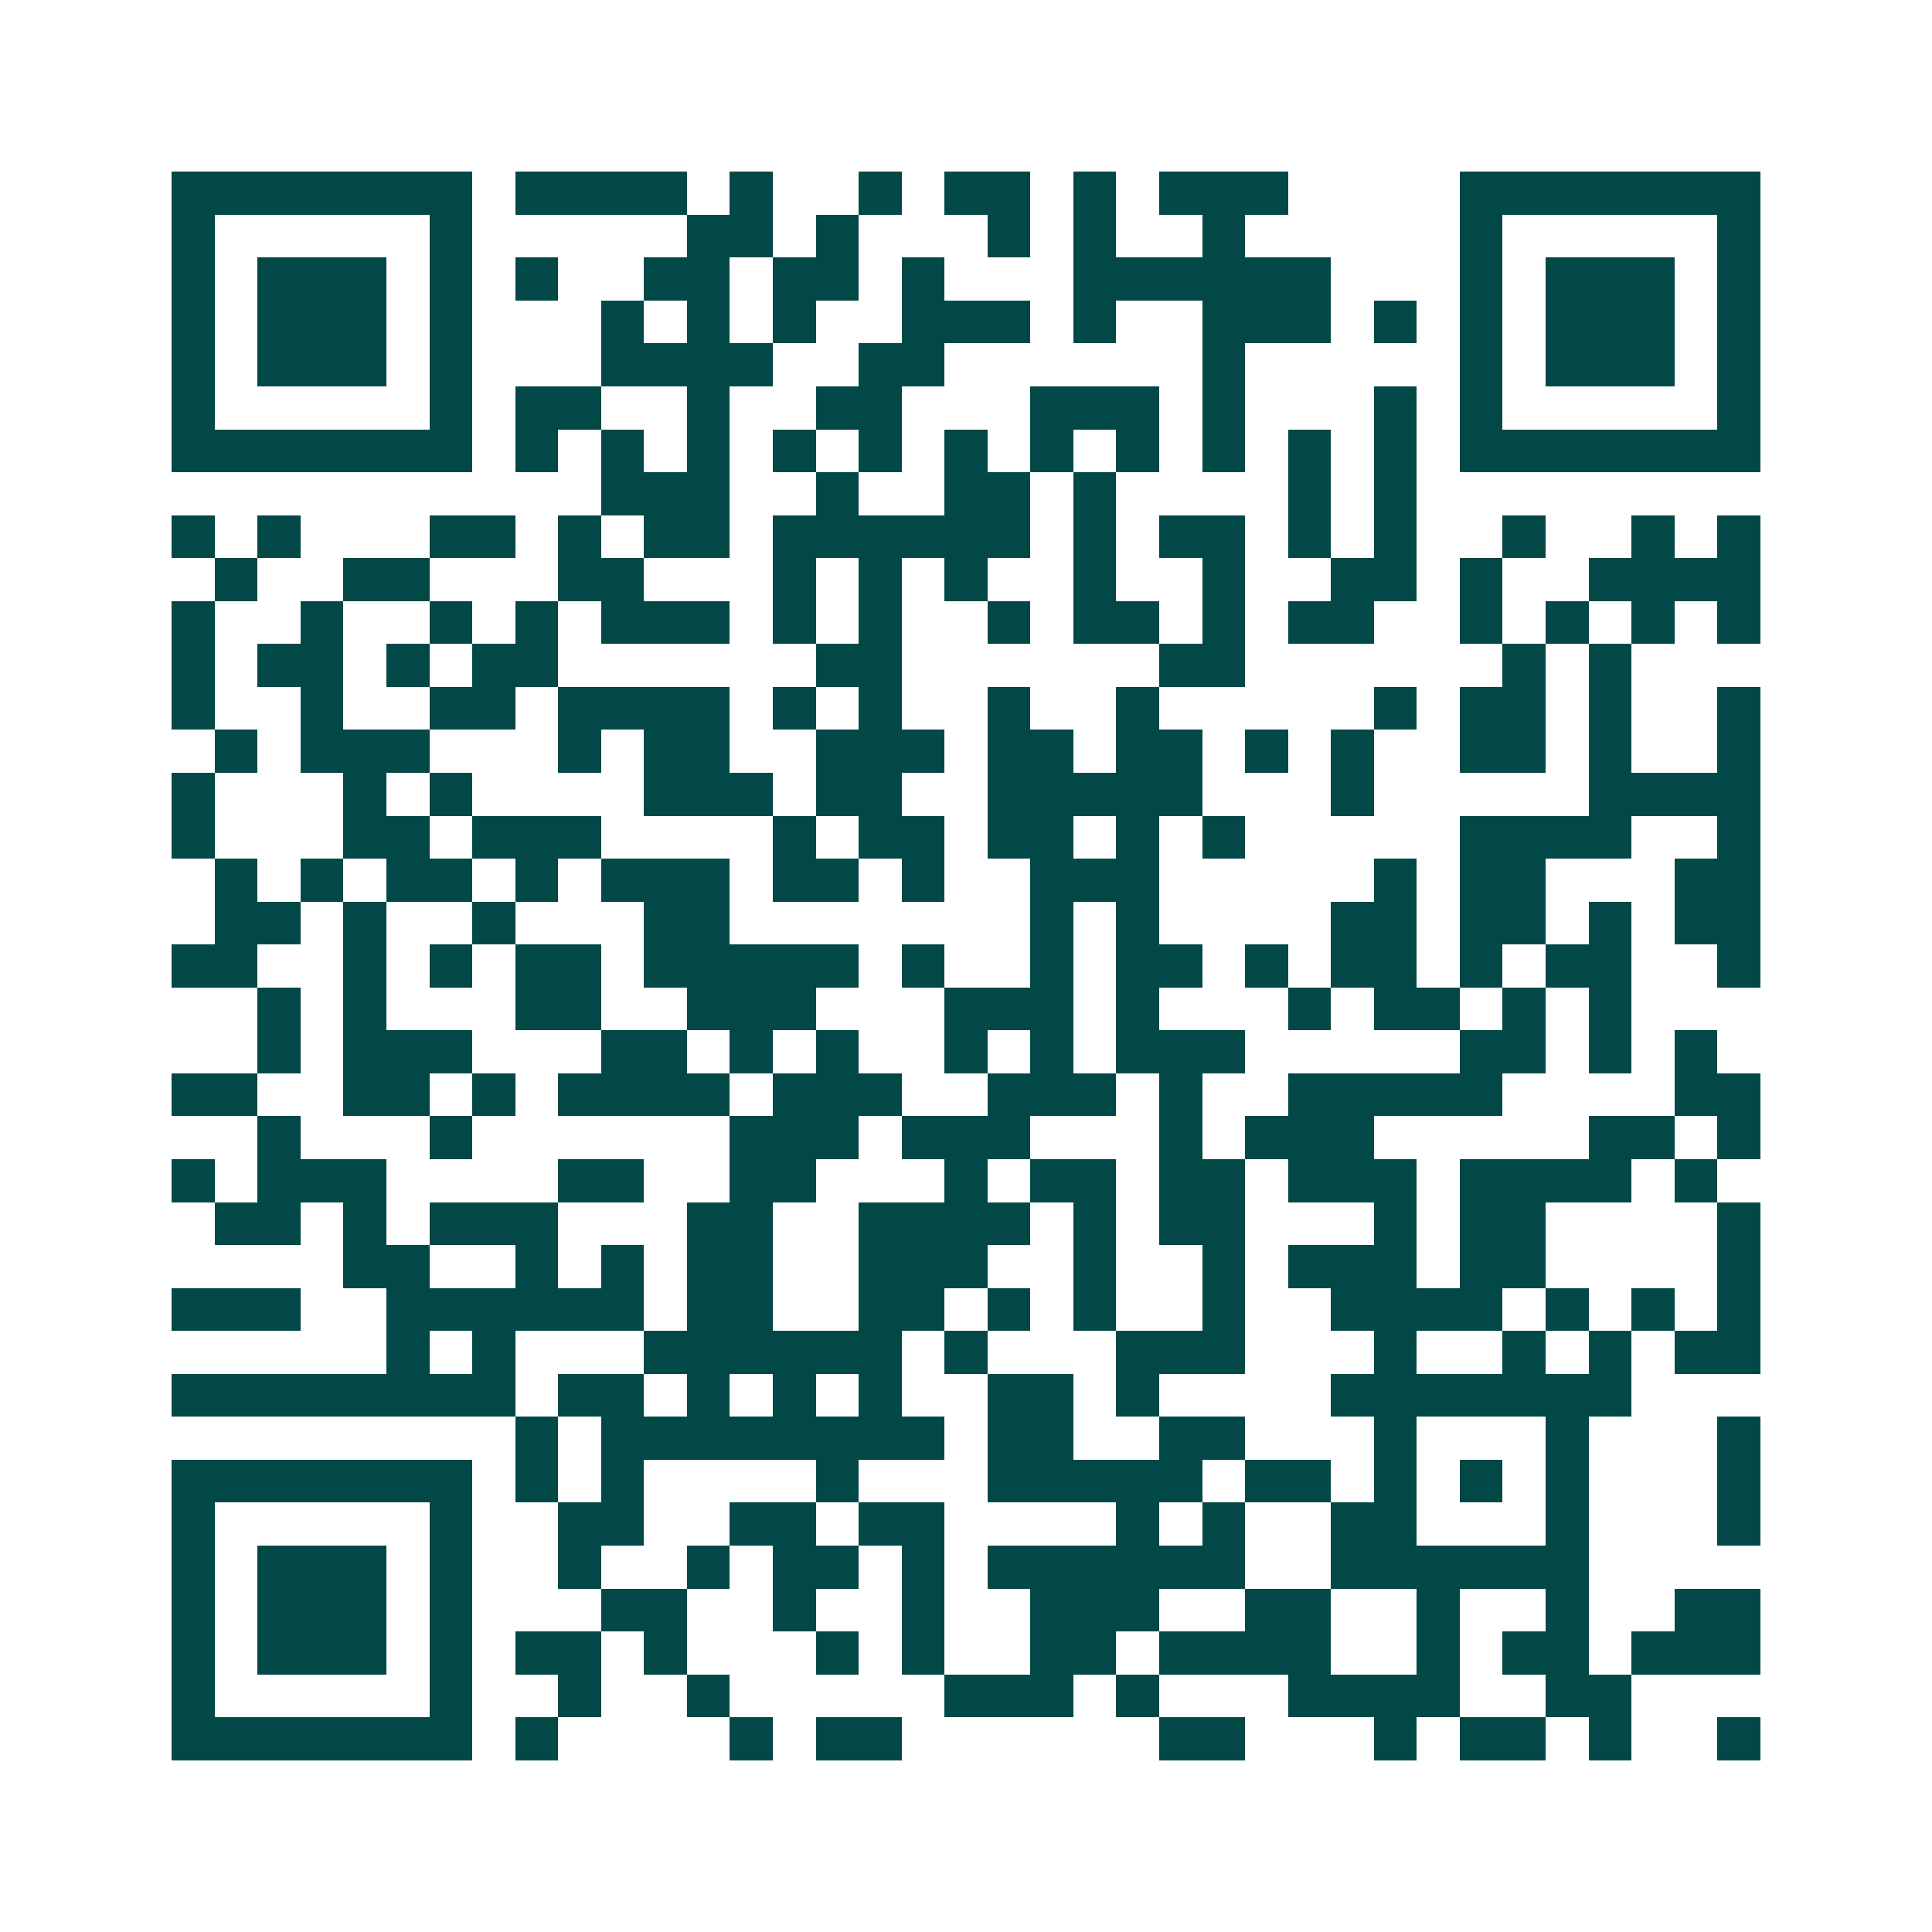 <svg xmlns="http://www.w3.org/2000/svg" width="200" height="200" viewBox="0 0 45 45" shape-rendering="crispEdges"><path fill="#ffffff" d="M0 0h45v45H0z"/><path stroke="#014847" d="M4 4.5h7m1 0h4m1 0h1m2 0h1m1 0h2m1 0h1m1 0h3m4 0h7M4 5.5h1m5 0h1m5 0h2m1 0h1m3 0h1m1 0h1m2 0h1m5 0h1m5 0h1M4 6.5h1m1 0h3m1 0h1m1 0h1m2 0h2m1 0h2m1 0h1m3 0h6m3 0h1m1 0h3m1 0h1M4 7.5h1m1 0h3m1 0h1m3 0h1m1 0h1m1 0h1m2 0h3m1 0h1m2 0h3m1 0h1m1 0h1m1 0h3m1 0h1M4 8.5h1m1 0h3m1 0h1m3 0h4m2 0h2m6 0h1m5 0h1m1 0h3m1 0h1M4 9.5h1m5 0h1m1 0h2m2 0h1m2 0h2m3 0h3m1 0h1m3 0h1m1 0h1m5 0h1M4 10.5h7m1 0h1m1 0h1m1 0h1m1 0h1m1 0h1m1 0h1m1 0h1m1 0h1m1 0h1m1 0h1m1 0h1m1 0h7M14 11.5h3m2 0h1m2 0h2m1 0h1m4 0h1m1 0h1M4 12.5h1m1 0h1m3 0h2m1 0h1m1 0h2m1 0h6m1 0h1m1 0h2m1 0h1m1 0h1m2 0h1m2 0h1m1 0h1M5 13.5h1m2 0h2m3 0h2m3 0h1m1 0h1m1 0h1m2 0h1m2 0h1m2 0h2m1 0h1m2 0h4M4 14.5h1m2 0h1m2 0h1m1 0h1m1 0h3m1 0h1m1 0h1m2 0h1m1 0h2m1 0h1m1 0h2m2 0h1m1 0h1m1 0h1m1 0h1M4 15.5h1m1 0h2m1 0h1m1 0h2m6 0h2m6 0h2m6 0h1m1 0h1M4 16.5h1m2 0h1m2 0h2m1 0h4m1 0h1m1 0h1m2 0h1m2 0h1m5 0h1m1 0h2m1 0h1m2 0h1M5 17.5h1m1 0h3m3 0h1m1 0h2m2 0h3m1 0h2m1 0h2m1 0h1m1 0h1m2 0h2m1 0h1m2 0h1M4 18.5h1m3 0h1m1 0h1m4 0h3m1 0h2m2 0h5m3 0h1m5 0h4M4 19.5h1m3 0h2m1 0h3m4 0h1m1 0h2m1 0h2m1 0h1m1 0h1m5 0h4m2 0h1M5 20.5h1m1 0h1m1 0h2m1 0h1m1 0h3m1 0h2m1 0h1m2 0h3m5 0h1m1 0h2m3 0h2M5 21.5h2m1 0h1m2 0h1m3 0h2m7 0h1m1 0h1m4 0h2m1 0h2m1 0h1m1 0h2M4 22.5h2m2 0h1m1 0h1m1 0h2m1 0h5m1 0h1m2 0h1m1 0h2m1 0h1m1 0h2m1 0h1m1 0h2m2 0h1M6 23.5h1m1 0h1m3 0h2m2 0h3m3 0h3m1 0h1m3 0h1m1 0h2m1 0h1m1 0h1M6 24.5h1m1 0h3m3 0h2m1 0h1m1 0h1m2 0h1m1 0h1m1 0h3m5 0h2m1 0h1m1 0h1M4 25.5h2m2 0h2m1 0h1m1 0h4m1 0h3m2 0h3m1 0h1m2 0h5m4 0h2M6 26.5h1m3 0h1m6 0h3m1 0h3m3 0h1m1 0h3m5 0h2m1 0h1M4 27.5h1m1 0h3m4 0h2m2 0h2m3 0h1m1 0h2m1 0h2m1 0h3m1 0h4m1 0h1M5 28.5h2m1 0h1m1 0h3m3 0h2m2 0h4m1 0h1m1 0h2m3 0h1m1 0h2m4 0h1M8 29.5h2m2 0h1m1 0h1m1 0h2m2 0h3m2 0h1m2 0h1m1 0h3m1 0h2m4 0h1M4 30.5h3m2 0h6m1 0h2m2 0h2m1 0h1m1 0h1m2 0h1m2 0h4m1 0h1m1 0h1m1 0h1M9 31.5h1m1 0h1m3 0h6m1 0h1m3 0h3m3 0h1m2 0h1m1 0h1m1 0h2M4 32.5h8m1 0h2m1 0h1m1 0h1m1 0h1m2 0h2m1 0h1m4 0h7M12 33.5h1m1 0h8m1 0h2m2 0h2m3 0h1m3 0h1m3 0h1M4 34.5h7m1 0h1m1 0h1m4 0h1m3 0h5m1 0h2m1 0h1m1 0h1m1 0h1m3 0h1M4 35.5h1m5 0h1m2 0h2m2 0h2m1 0h2m4 0h1m1 0h1m2 0h2m3 0h1m3 0h1M4 36.5h1m1 0h3m1 0h1m2 0h1m2 0h1m1 0h2m1 0h1m1 0h6m2 0h6M4 37.5h1m1 0h3m1 0h1m3 0h2m2 0h1m2 0h1m2 0h3m2 0h2m2 0h1m2 0h1m2 0h2M4 38.5h1m1 0h3m1 0h1m1 0h2m1 0h1m3 0h1m1 0h1m2 0h2m1 0h4m2 0h1m1 0h2m1 0h3M4 39.5h1m5 0h1m2 0h1m2 0h1m5 0h3m1 0h1m3 0h4m2 0h2M4 40.5h7m1 0h1m4 0h1m1 0h2m6 0h2m3 0h1m1 0h2m1 0h1m2 0h1"/></svg>
